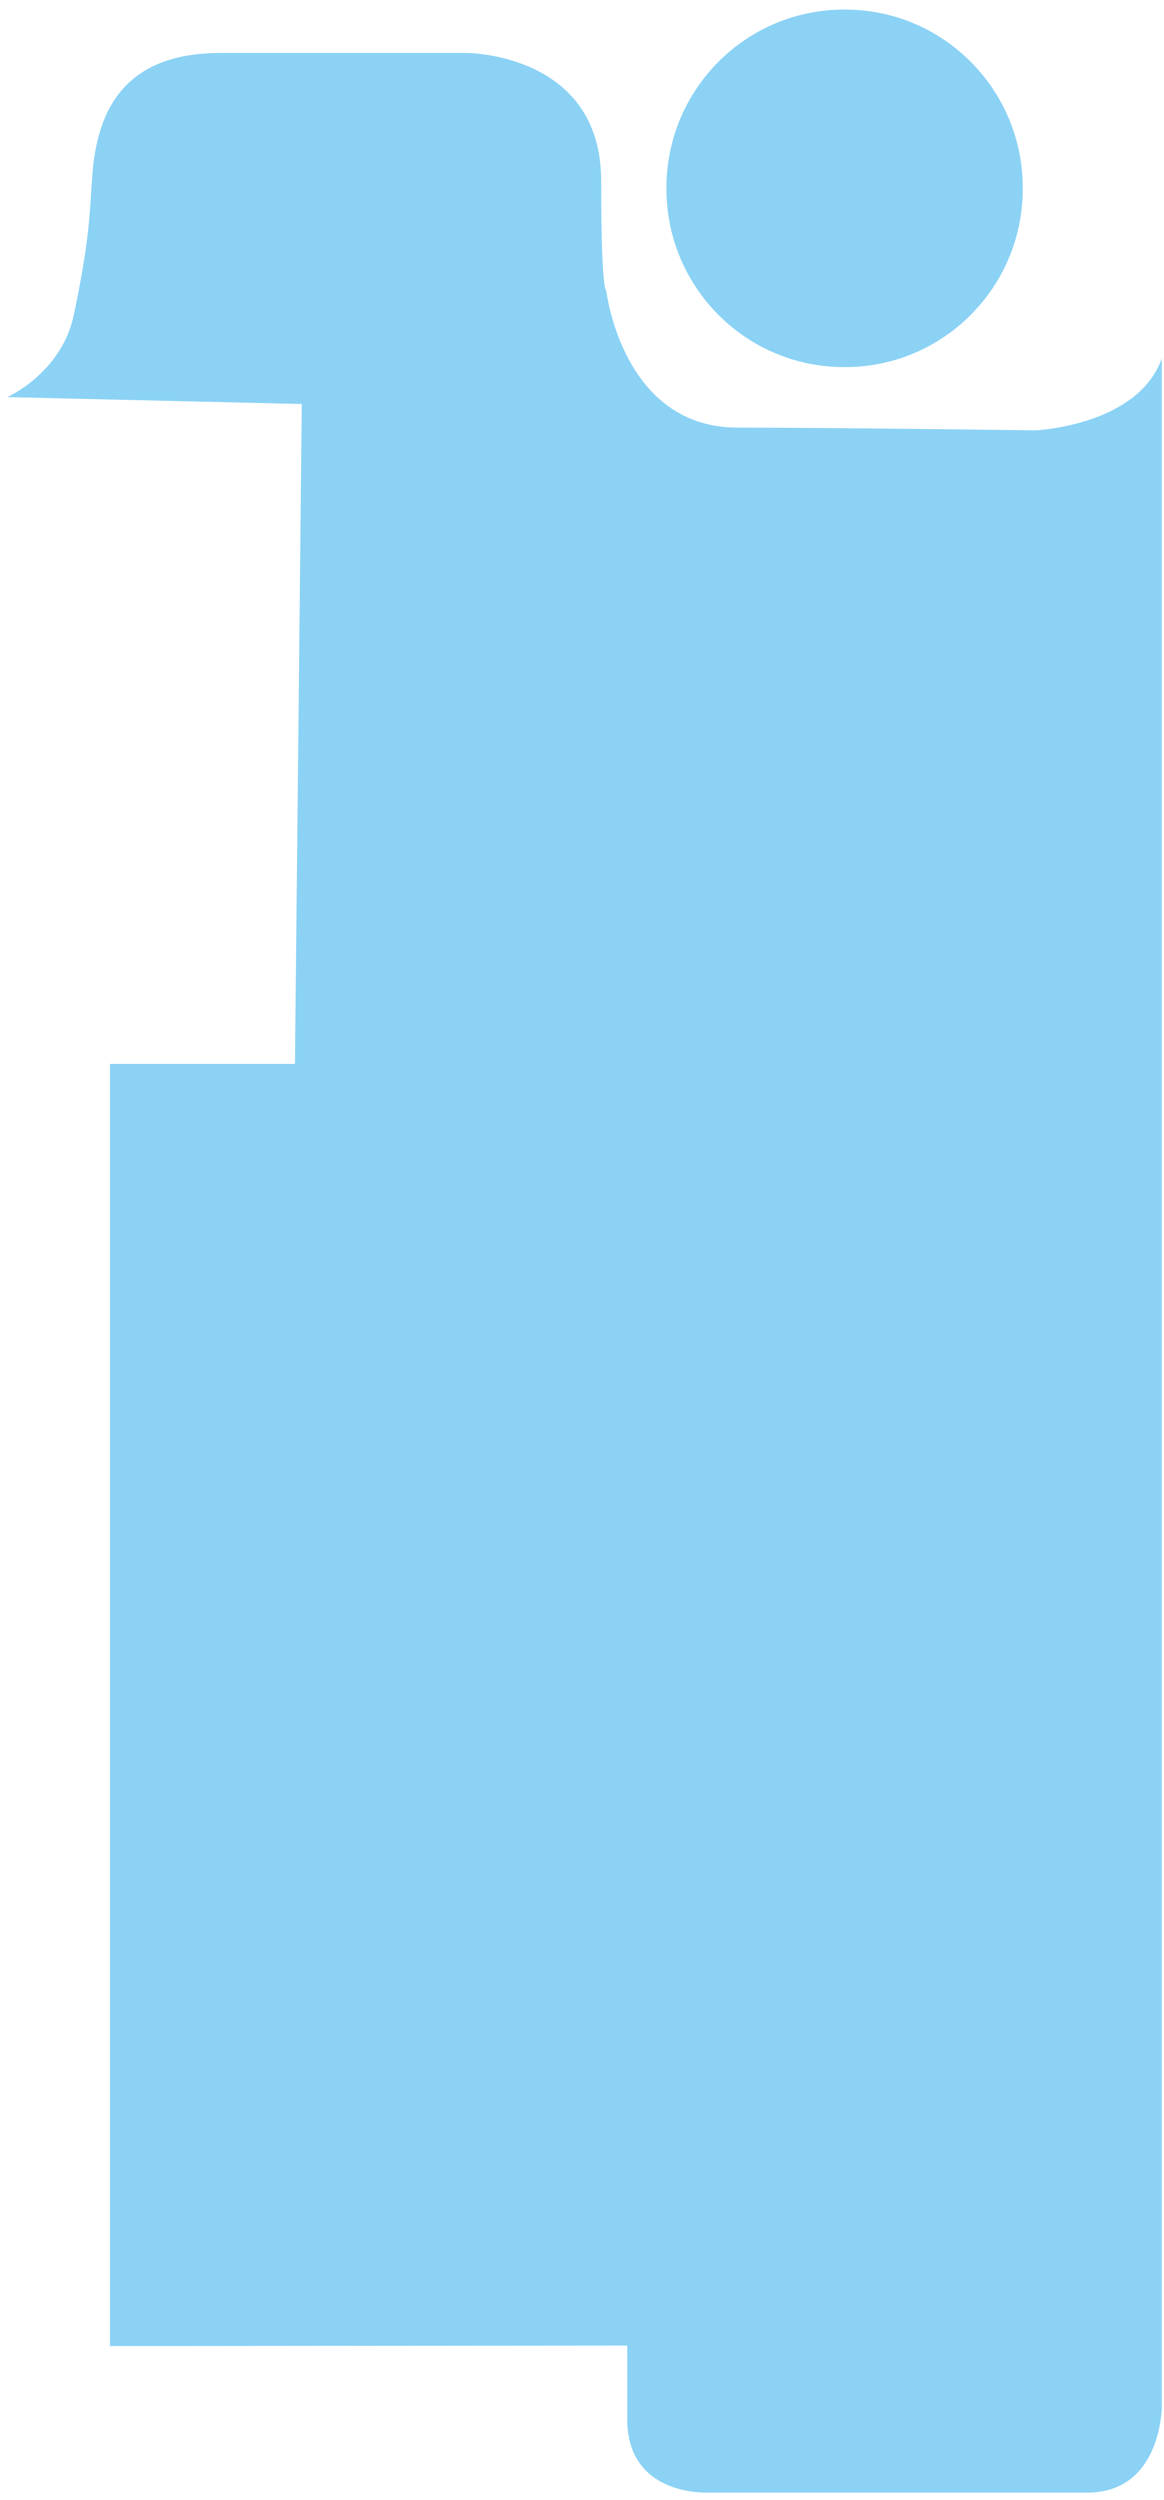 <svg width="96" height="206" viewBox="0 0 96 206" fill="none" xmlns="http://www.w3.org/2000/svg">
<path d="M95.816 29.516V198.316C95.816 198.316 95.816 205.405 89.672 205.405H58.334C58.334 205.405 51.733 205.726 51.733 199.375V193.29L9.068 193.331V87.676H24.325L24.89 33.292L0.595 32.725C0.595 32.725 5.09 30.765 6.098 25.903C7.358 19.853 7.372 17.982 7.603 14.581C7.985 8.879 10.416 4.365 18.195 4.365H38.492C38.492 4.365 49.581 4.365 49.581 14.909C49.581 24.162 49.996 23.93 49.996 23.93C49.996 23.93 51.291 35.238 60.826 35.238C68.496 35.238 85.401 35.464 85.401 35.464C85.401 35.464 93.854 35.095 95.822 29.523L95.816 29.516Z" fill="#8BD2F5"/>
<path d="M69.699 0.789H69.615C61.523 0.789 54.963 7.366 54.963 15.479V15.562C54.963 23.675 61.523 30.252 69.615 30.252H69.699C77.791 30.252 84.351 23.675 84.351 15.562V15.479C84.351 7.366 77.791 0.789 69.699 0.789Z" fill="#8BD2F5"/>
</svg>
